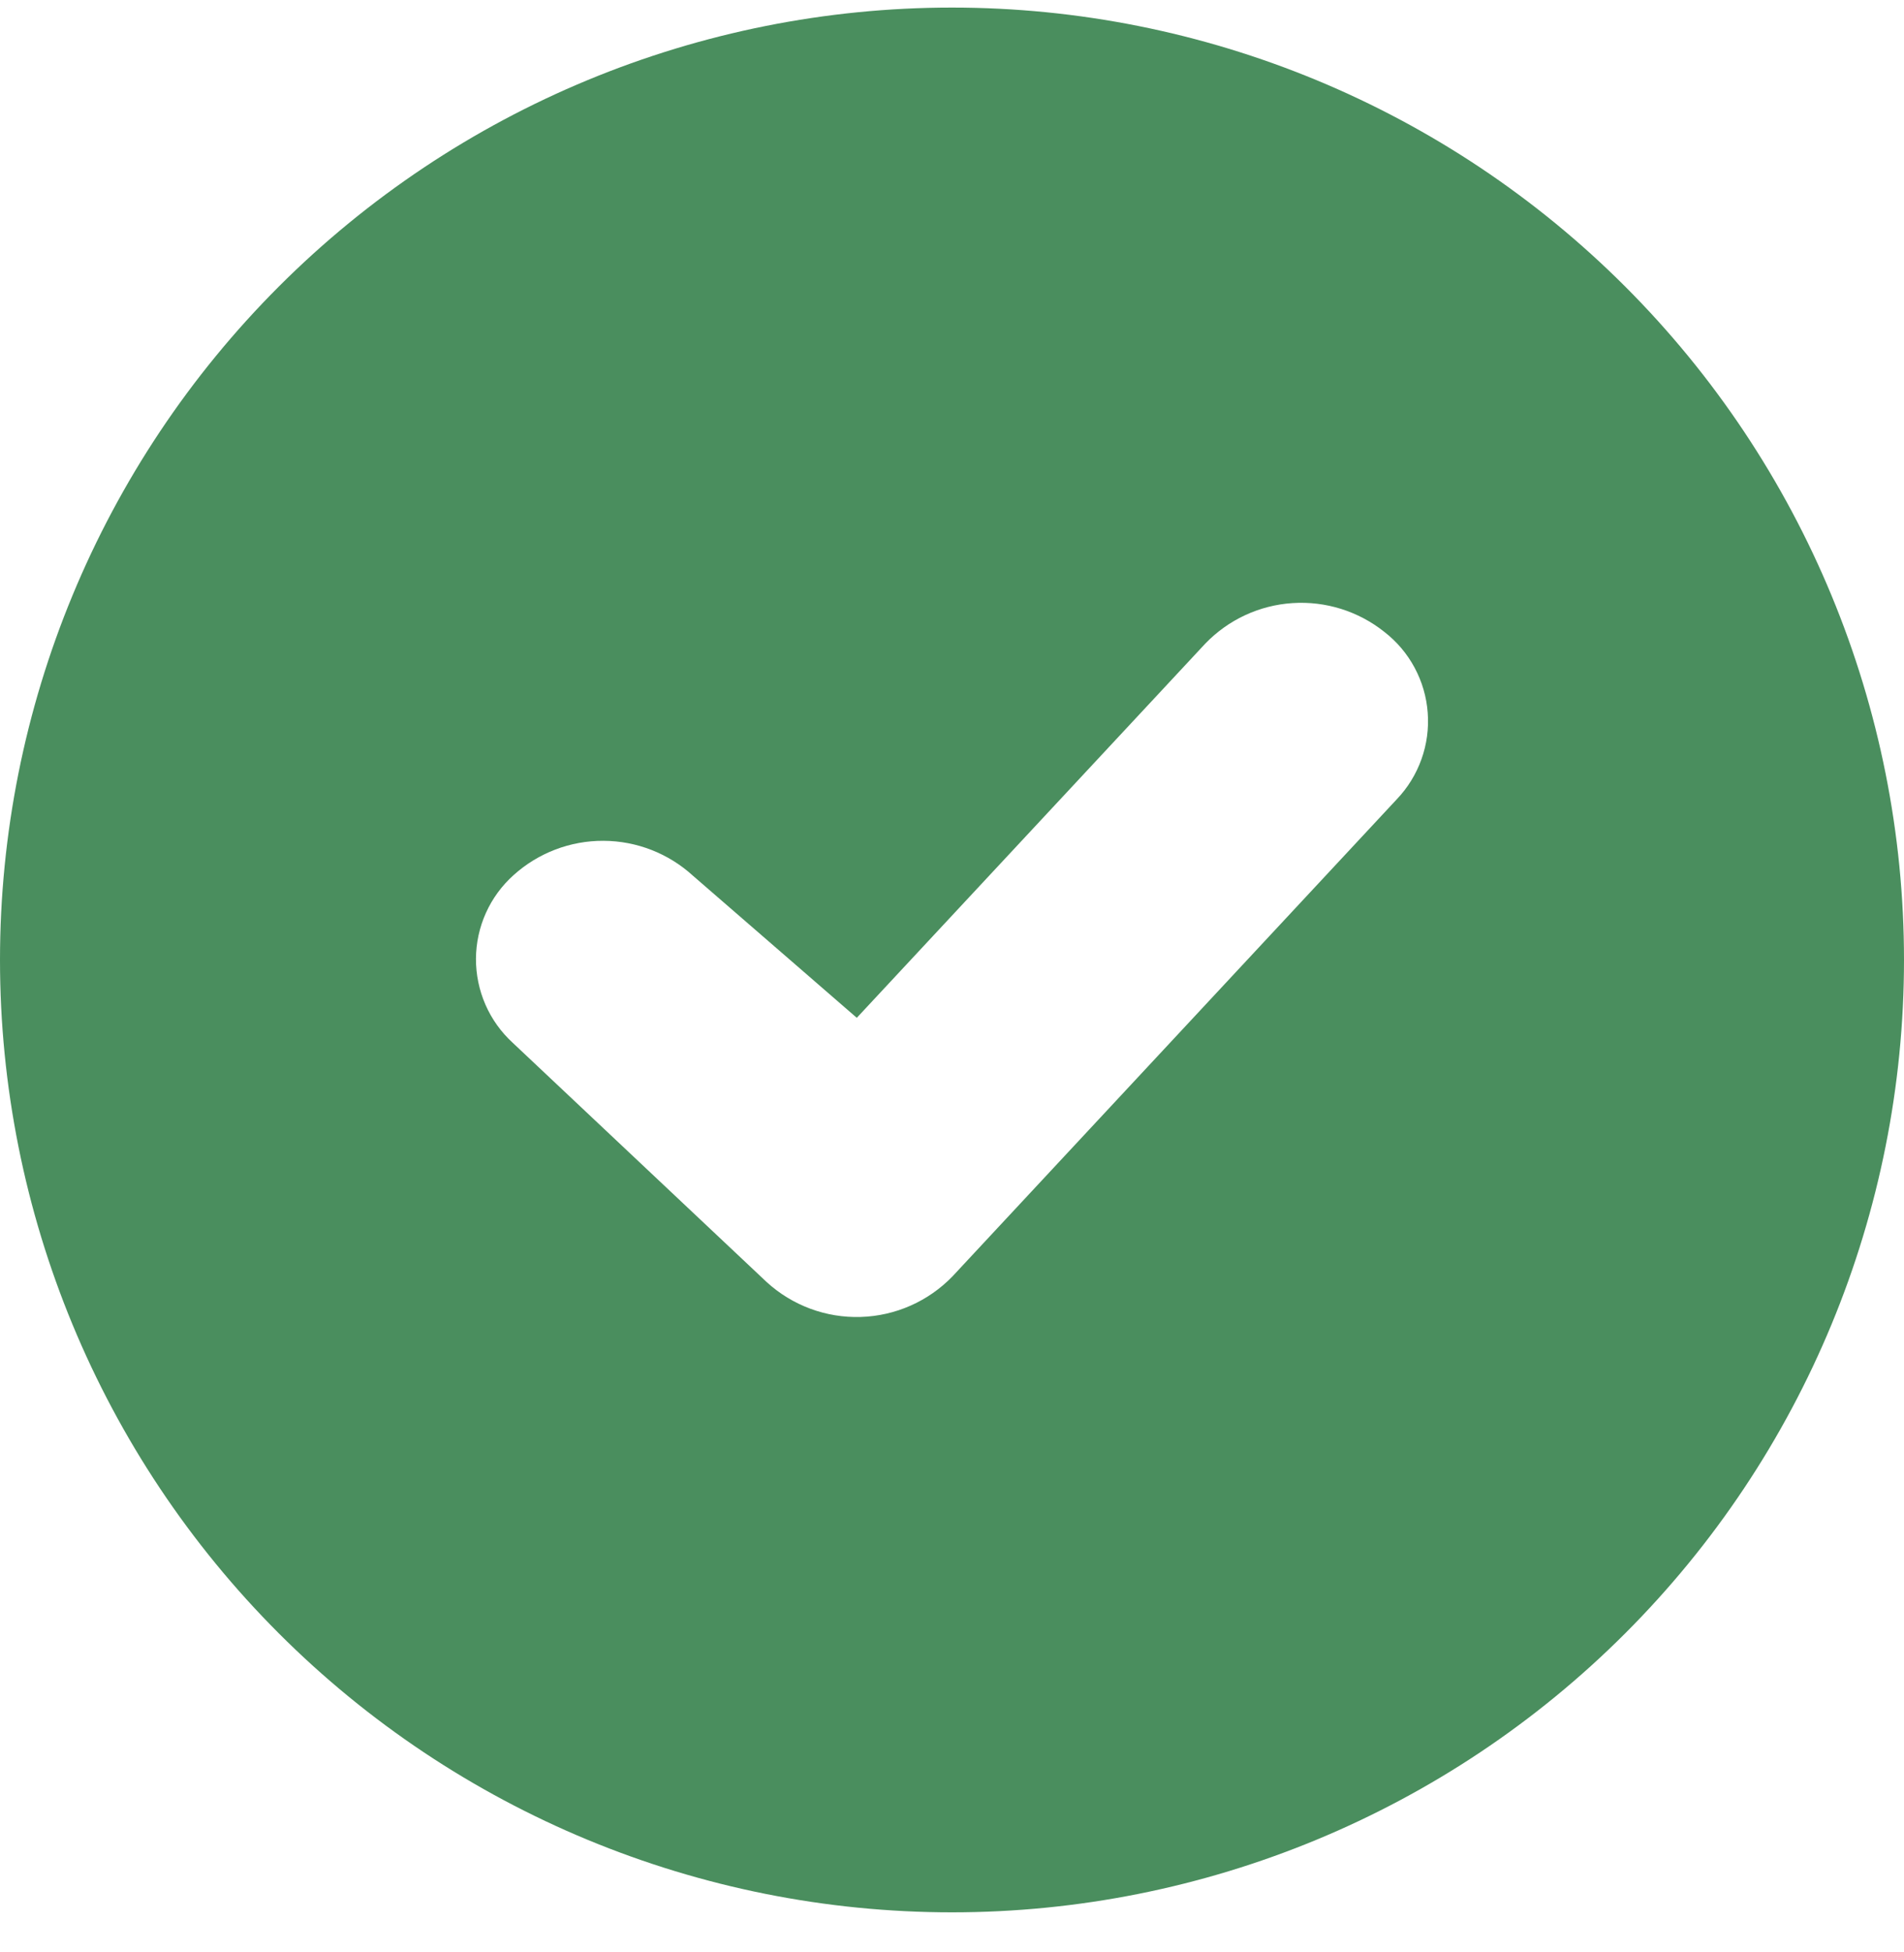 <svg xmlns="http://www.w3.org/2000/svg" width="40" height="41" viewBox="0 0 40 41" fill="none">
	<path d="M20 40.159C14.695 40.159 9.609 38.052 5.858 34.301C2.107 30.55 0 25.463 0 20.159C0 14.855 2.107 9.768 5.858 6.017C9.609 2.266 14.696 0.159 20 0.159C25.304 0.159 30.391 2.266 34.142 6.017C37.893 9.768 40 14.855 40 20.159C40 25.463 37.893 30.55 34.142 34.301C30.391 38.052 25.304 40.159 20 40.159ZM16.105 26.922C16.643 27.415 17.353 27.679 18.083 27.656C18.813 27.634 19.505 27.327 20.012 26.802L29.345 16.784C29.574 16.544 29.75 16.258 29.862 15.945C29.974 15.633 30.019 15.3 29.994 14.968C29.97 14.637 29.876 14.315 29.719 14.022C29.562 13.729 29.345 13.473 29.082 13.269C28.537 12.835 27.849 12.619 27.153 12.665C26.457 12.71 25.804 13.014 25.32 13.517L18 21.374L14.562 18.394C14.048 17.923 13.377 17.66 12.679 17.657C11.982 17.653 11.308 17.91 10.79 18.377C10.543 18.598 10.344 18.869 10.208 19.172C10.072 19.474 10.001 19.802 9.999 20.134C9.998 20.466 10.066 20.795 10.199 21.099C10.332 21.403 10.527 21.675 10.772 21.899L16.105 26.922Z" fill="#4A8E5E"/>
</svg>